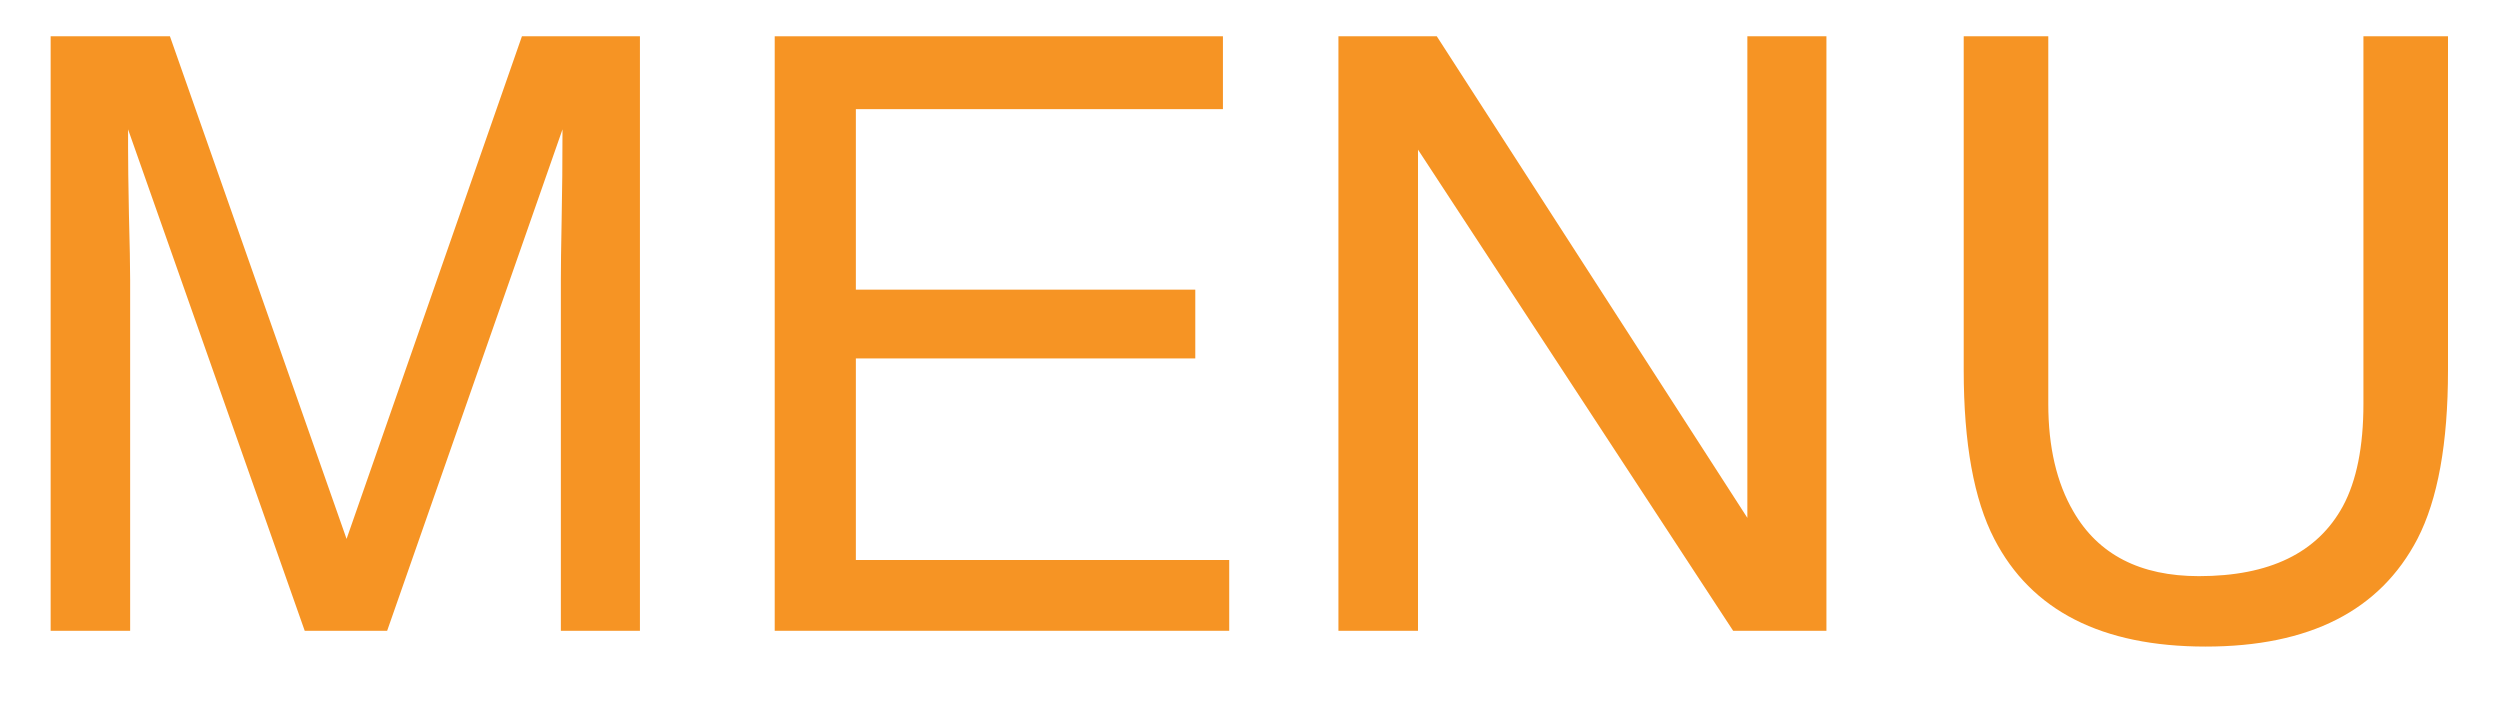 <svg width="35" height="10" viewBox="0 0 35 10" fill="none" xmlns="http://www.w3.org/2000/svg">
<path d="M28.676 0.508V5.653C28.676 6.257 28.793 6.759 29.027 7.16C29.375 7.764 29.961 8.066 30.785 8.066C31.773 8.066 32.445 7.74 32.801 7.086C32.992 6.731 33.088 6.253 33.088 5.653V0.508H34.272V5.183C34.272 6.206 34.129 6.994 33.844 7.545C33.32 8.55 32.332 9.052 30.879 9.052C29.426 9.052 28.439 8.55 27.92 7.545C27.635 6.994 27.492 6.206 27.492 5.183V0.508H28.676Z" fill="#F69424"/>
<path d="M18.738 0.508H20.115L24.463 7.25V0.508H25.57V8.831H24.264L19.852 2.095V8.831H18.738V0.508Z" fill="#F69424"/>
<path d="M10.846 0.508H17.121V1.528H11.982V4.055H16.734V5.018H11.982V7.84H17.209V8.831H10.846V0.508Z" fill="#F69424"/>
<path d="M0.709 0.508H2.379L4.852 7.545L7.307 0.508H8.959V8.831H7.852V3.919C7.852 3.749 7.855 3.468 7.863 3.075C7.871 2.682 7.875 2.261 7.875 1.811L5.42 8.831H4.266L1.793 1.811V2.066C1.793 2.27 1.797 2.582 1.805 3.001C1.816 3.417 1.822 3.723 1.822 3.919V8.831H0.709V0.508Z" fill="#F69424"/>
</svg>
